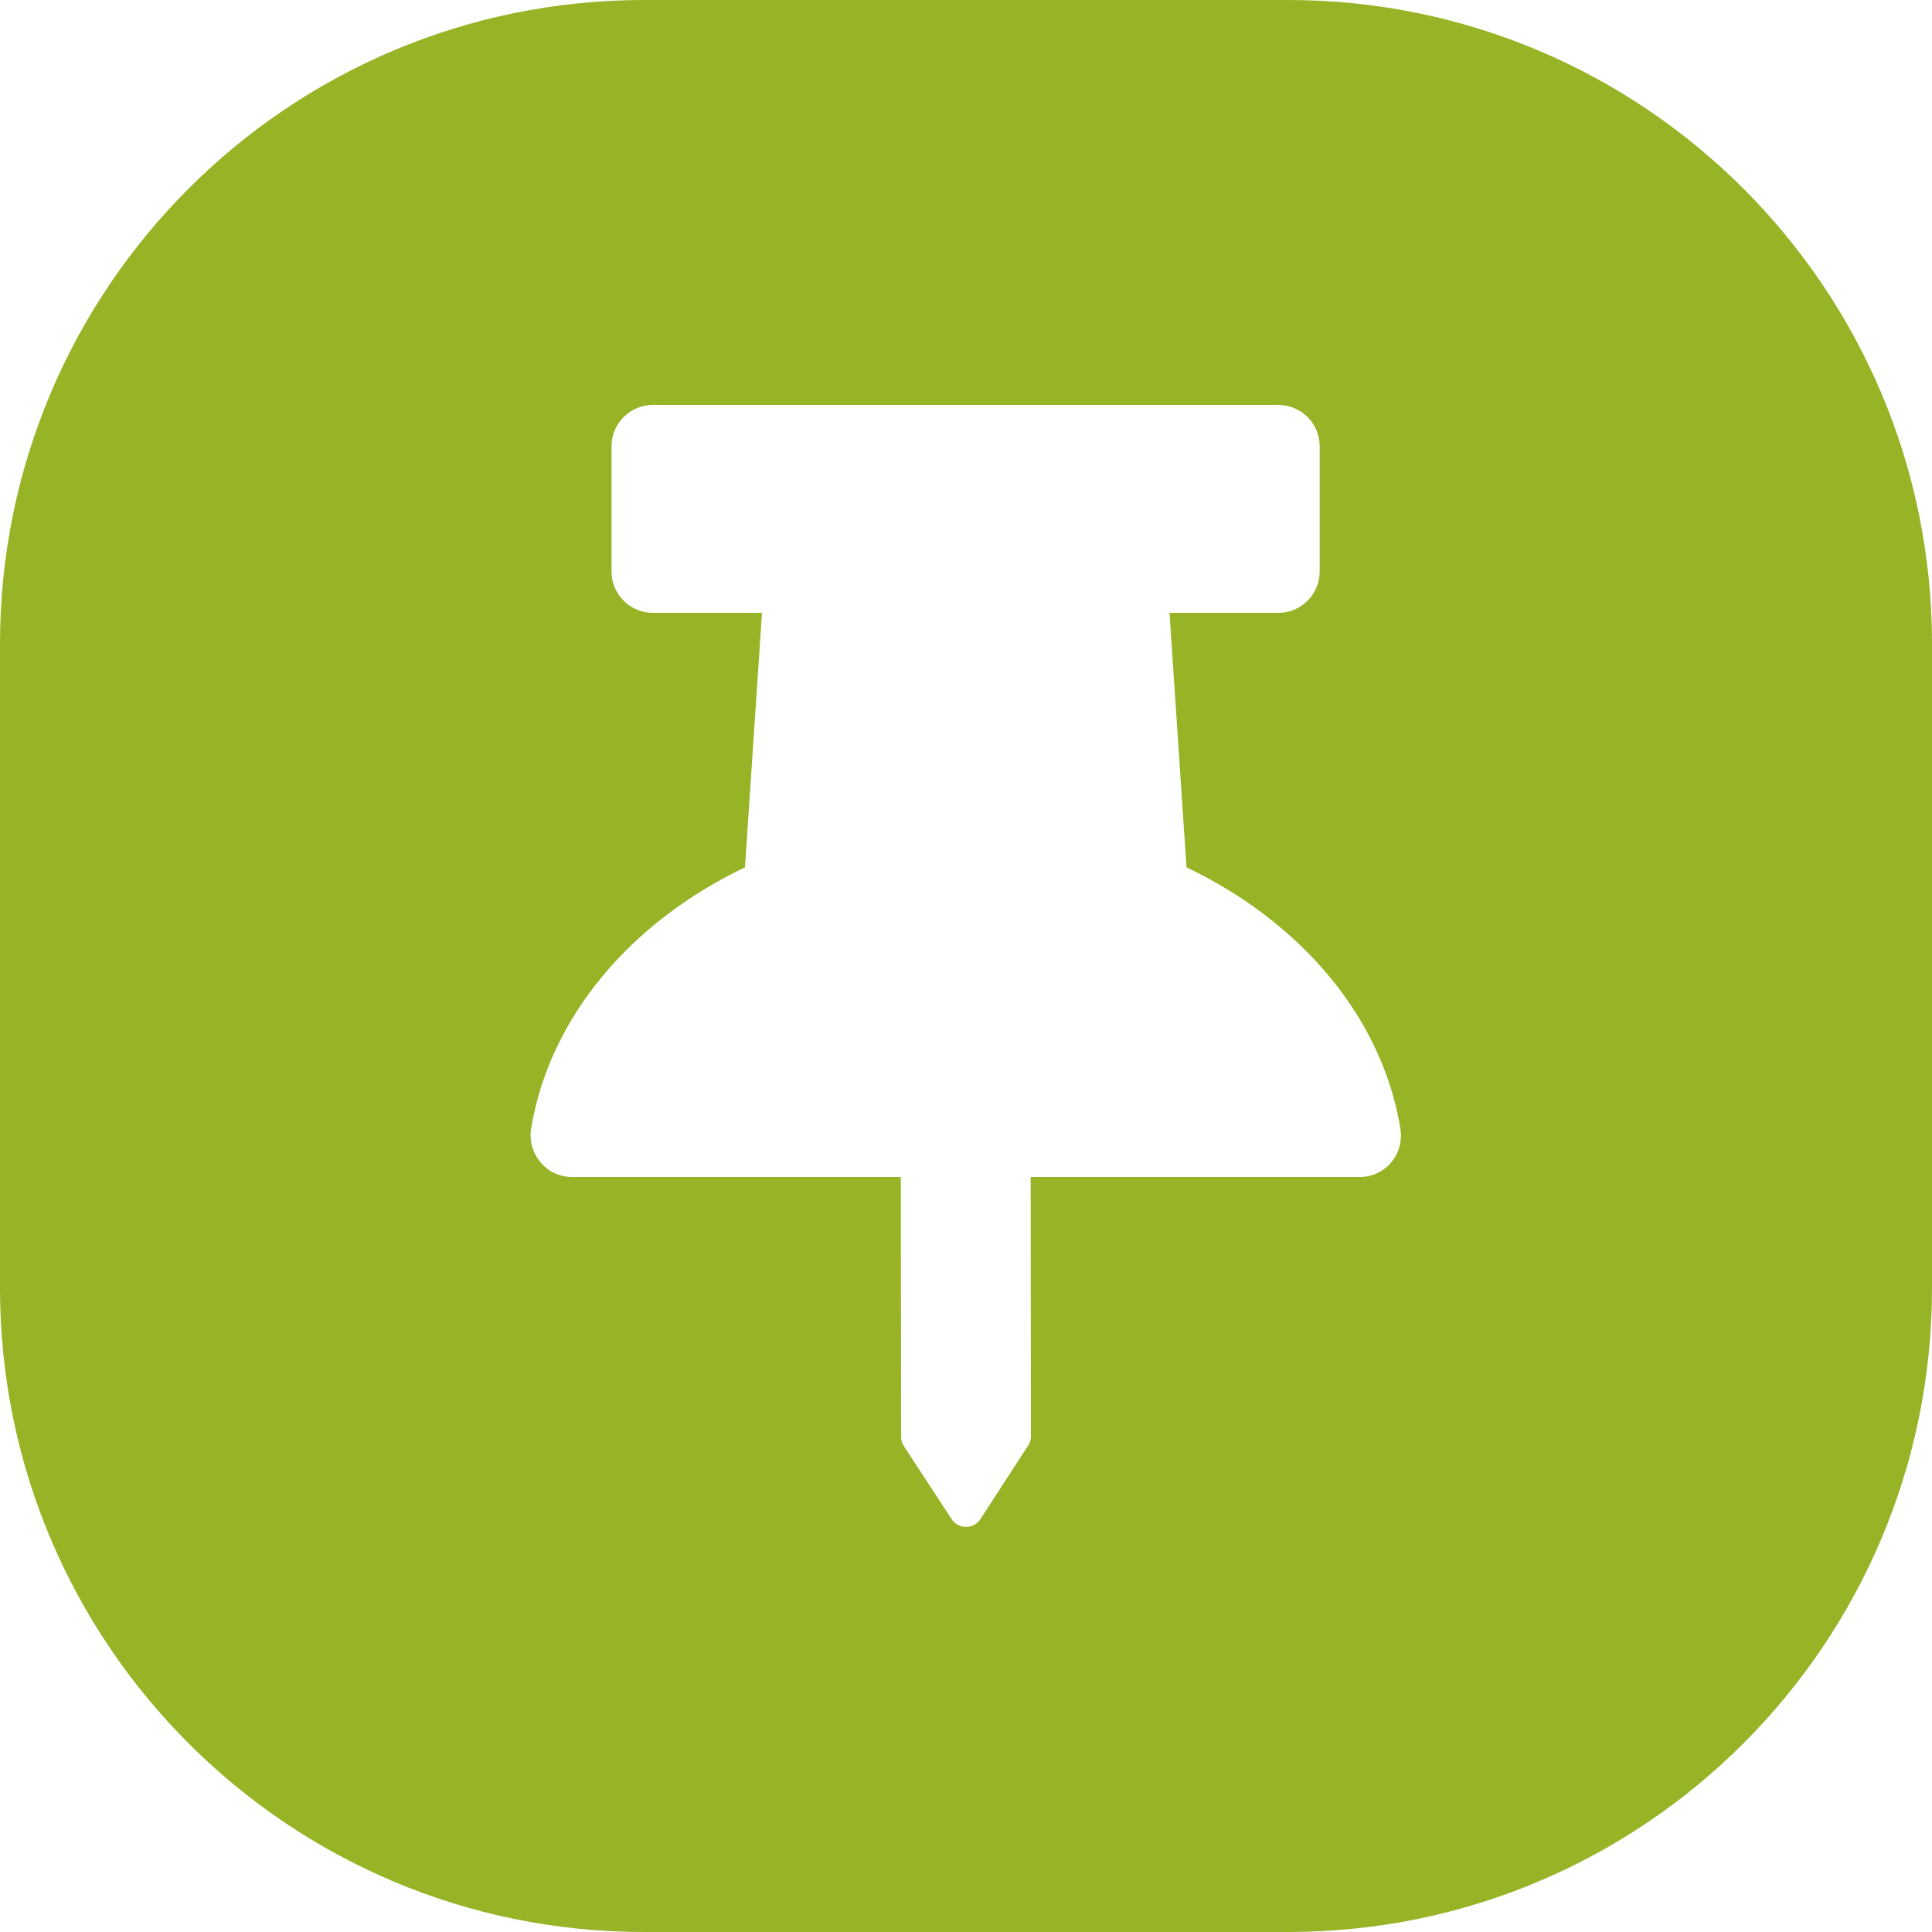 <?xml version="1.0" encoding="utf-8"?>
<!-- Generator: Adobe Illustrator 27.2.0, SVG Export Plug-In . SVG Version: 6.00 Build 0)  -->
<svg version="1.1" id="Capa_1" xmlns="http://www.w3.org/2000/svg" xmlns:xlink="http://www.w3.org/1999/xlink" x="0px" y="0px"
	 viewBox="0 0 75 75" style="enable-background:new 0 0 75 75;" xml:space="preserve">
<style type="text/css">
	.st0{fill:#96B426;}
</style>
<path class="st0" d="M50,0H25C11.19,0,0,11.19,0,25v25c0,13.81,11.19,25,25,25h25c13.81,0,25-11.19,25-25V25C75,11.19,63.81,0,50,0z
	 M52.79,45.69l-12.78,0l0.01,10.07c0,0.13-0.04,0.26-0.11,0.36l-1.85,2.85c-0.26,0.4-0.85,0.41-1.12,0l-1.85-2.83
	c-0.07-0.11-0.11-0.23-0.11-0.36l-0.01-10.09l-12.77,0c-1,0-1.74-0.91-1.58-1.89c0.72-4.33,3.88-8.02,8.3-10.13l0.66-9.88h-4.24
	c-0.88,0-1.6-0.72-1.6-1.6v-4.87c0-0.88,0.72-1.6,1.6-1.6h24.29c0.88,0,1.6,0.72,1.6,1.6v4.87c0,0.88-0.72,1.6-1.6,1.6H45.4
	l0.66,9.88c4.42,2.11,7.59,5.8,8.3,10.13C54.53,44.79,53.79,45.69,52.79,45.69z"/>
</svg>
